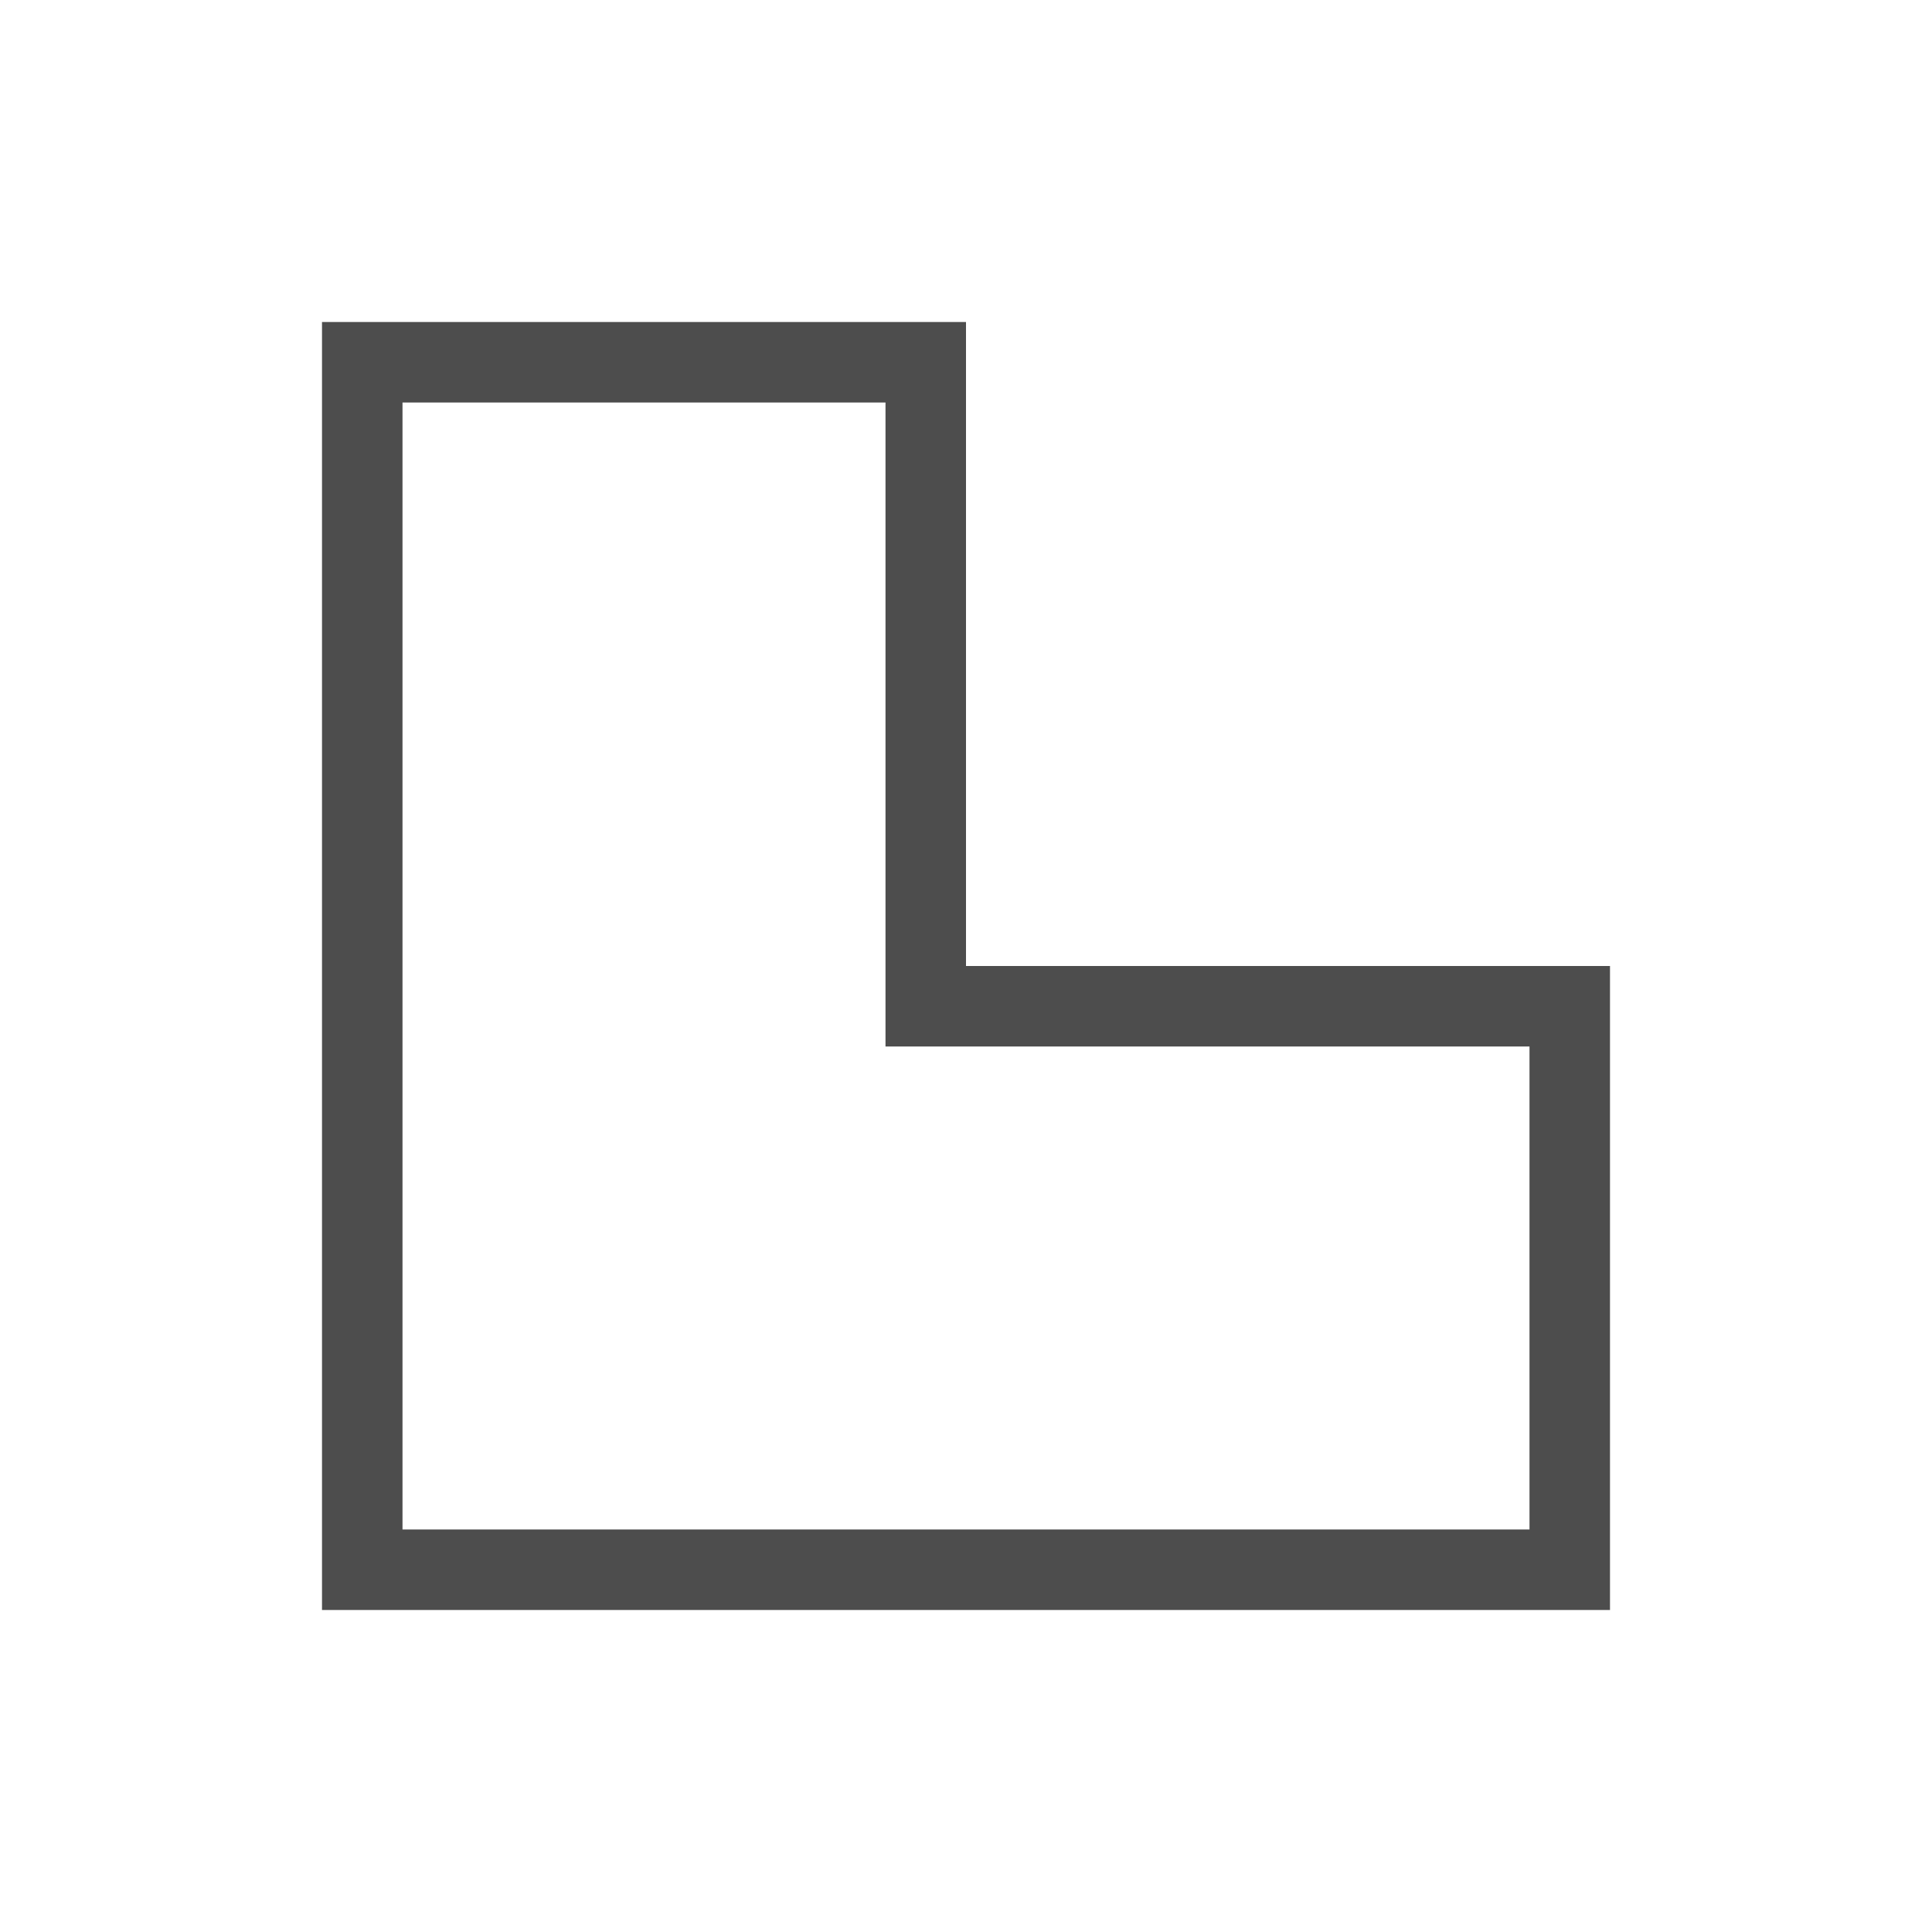 <svg xmlns="http://www.w3.org/2000/svg" viewBox="0 0 24 24">
 <path 
     style="fill:#4d4d4d" 
     d="M 4 4 L 4 12 L 4 20 L 20 20 L 20 12 L 12 12 L 12 4 L 4 4 z M 5 5 L 11 5 L 11 13 L 19 13 L 19 19 L 11 19 L 5 19 L 5 5 z "
     />
 </svg>
